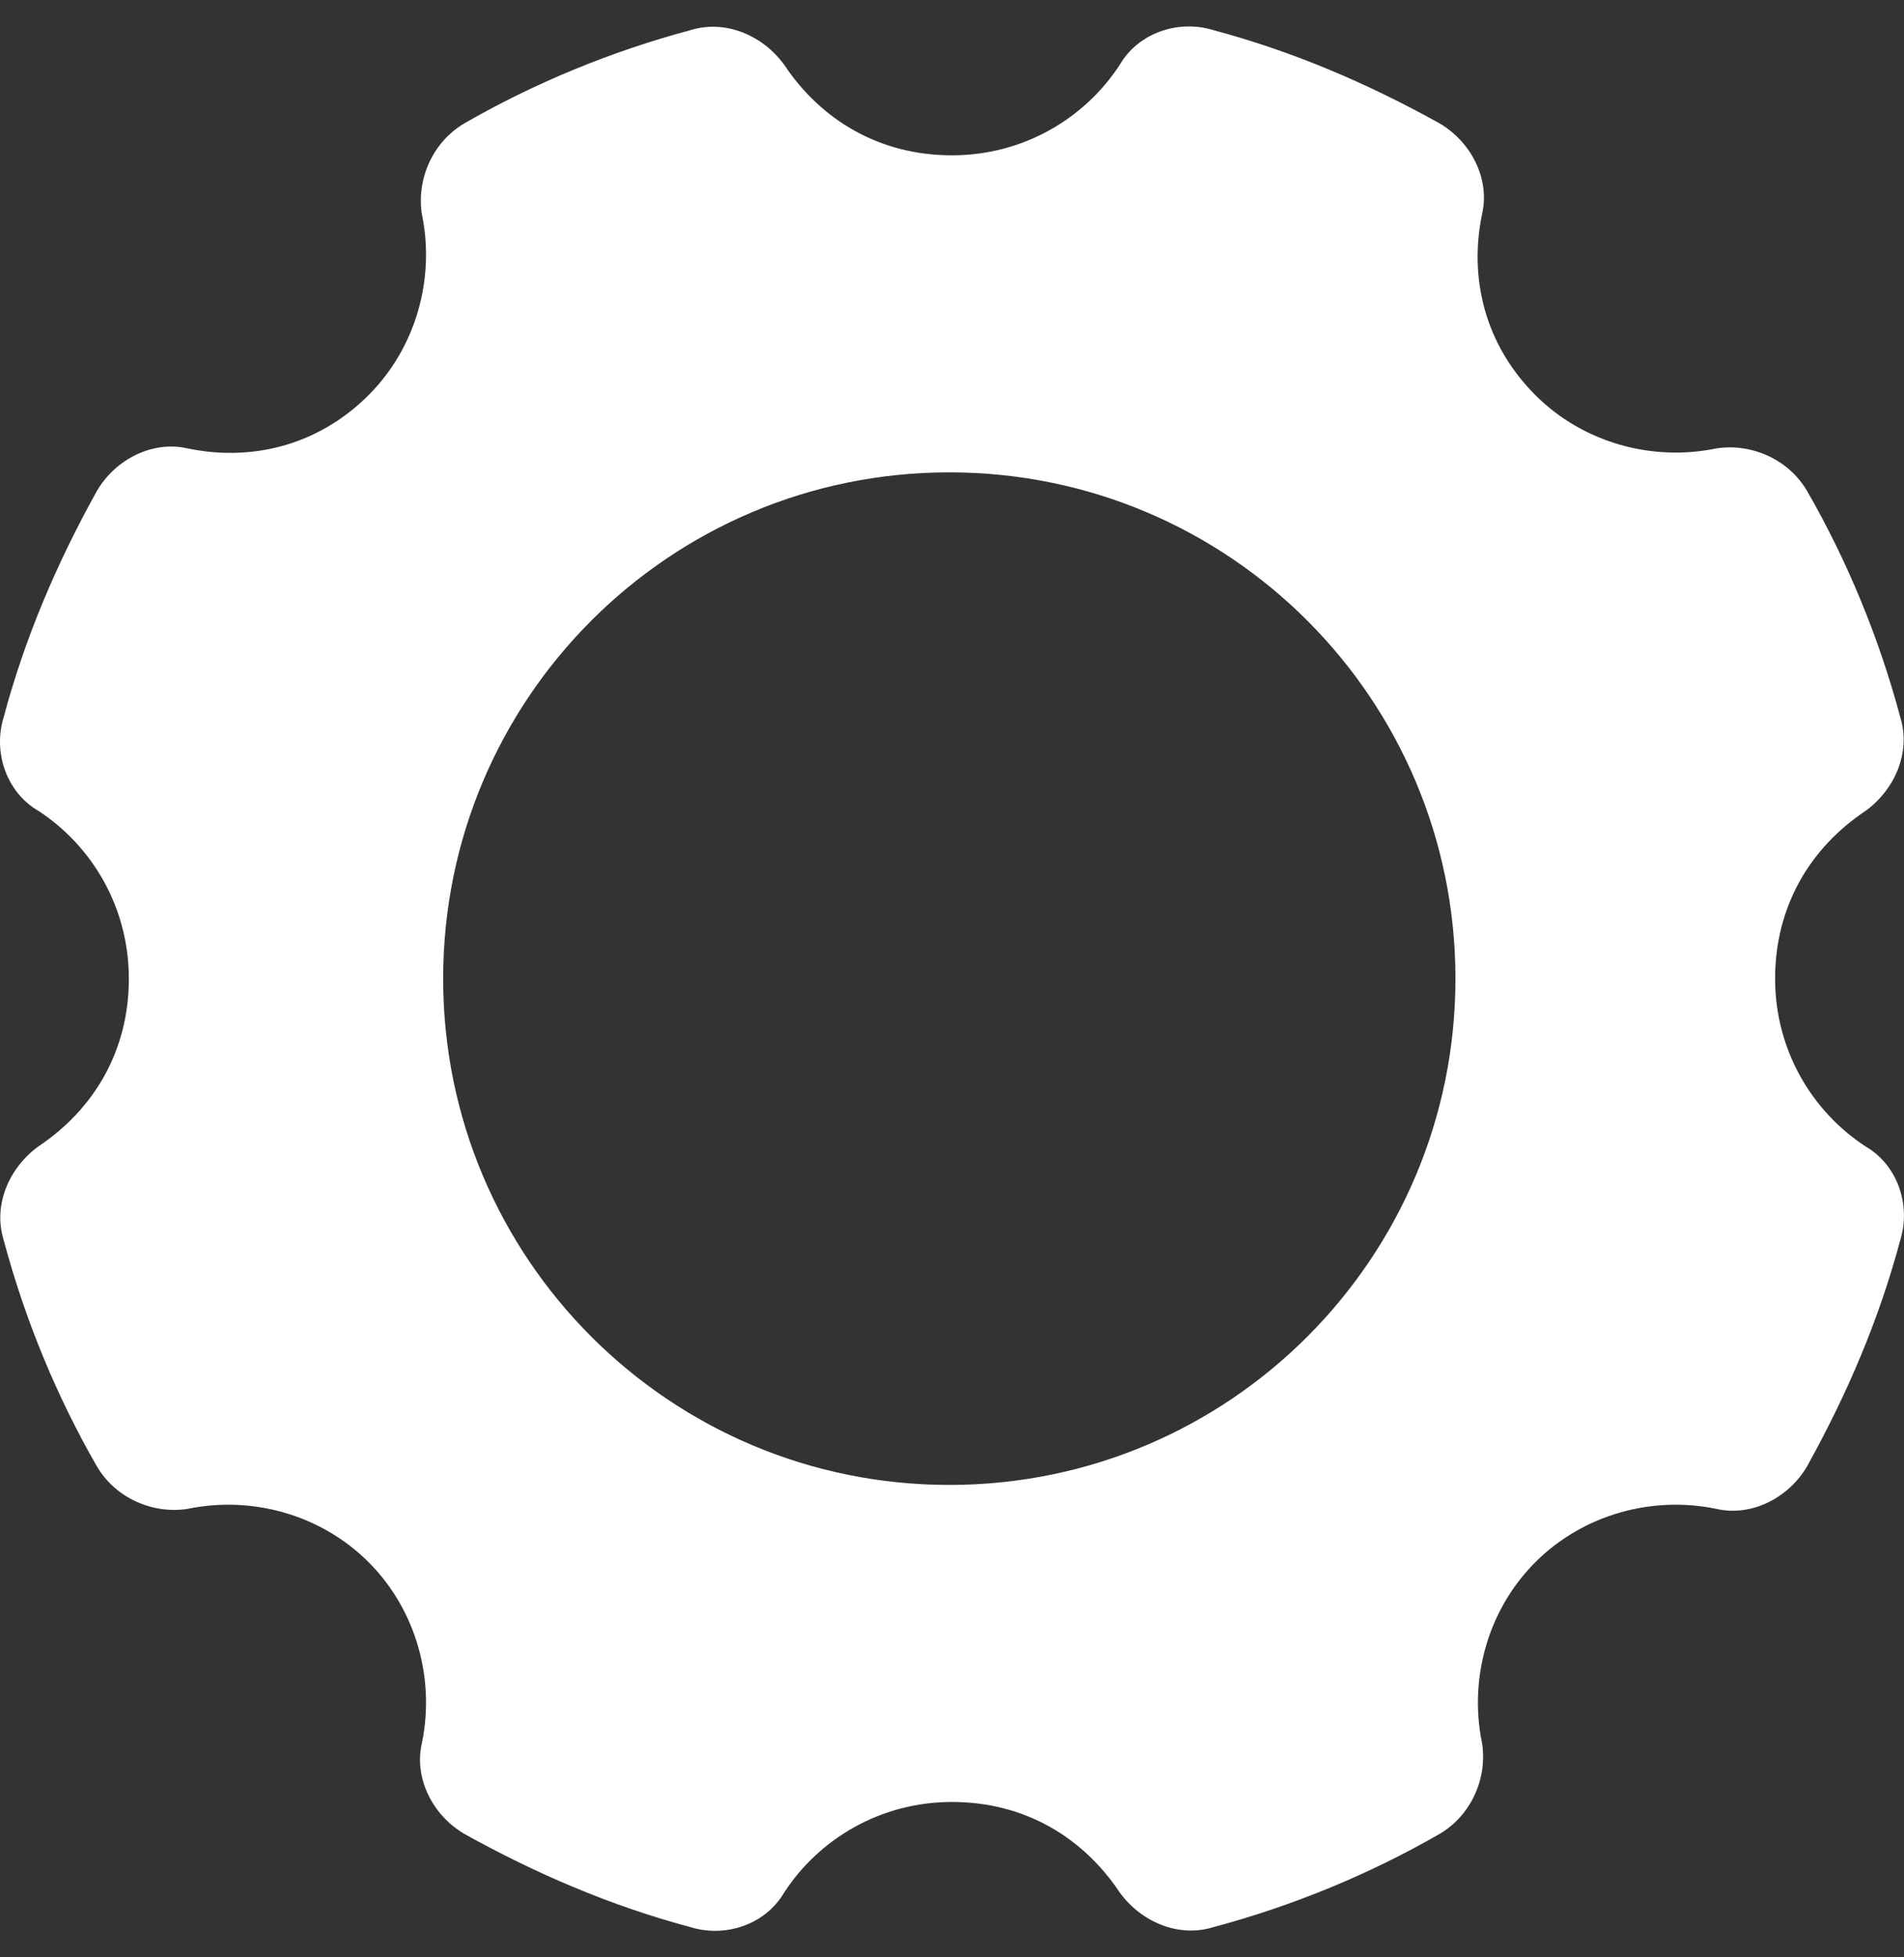 <svg width="36" height="37" viewBox="0 0 36 37" fill="none" xmlns="http://www.w3.org/2000/svg">
<rect x="0" y="0" width="36" height="37" fill="#333333" stroke="none"/>
<path d="M35.276 15.326C35.83 14.923 36.132 14.218 35.931 13.563C35.528 12.052 34.923 10.592 34.168 9.282C33.815 8.678 33.11 8.375 32.455 8.476C31.246 8.728 29.937 8.375 29.03 7.469C28.073 6.512 27.771 5.253 28.023 4.044C28.174 3.389 27.821 2.684 27.217 2.331C25.857 1.576 24.447 0.971 22.936 0.568C22.281 0.367 21.525 0.619 21.173 1.223C20.518 2.23 19.359 2.936 18 2.936C16.64 2.936 15.531 2.281 14.826 1.223C14.423 0.669 13.718 0.367 13.063 0.568C11.552 0.971 10.092 1.576 8.782 2.331C8.178 2.684 7.875 3.389 7.976 4.044C8.228 5.253 7.875 6.562 6.969 7.469C6.012 8.426 4.753 8.728 3.544 8.476C2.889 8.325 2.184 8.678 1.831 9.282C1.076 10.642 0.471 12.052 0.068 13.563C-0.133 14.218 0.119 14.974 0.723 15.326C1.73 15.981 2.436 17.14 2.436 18.5C2.436 19.859 1.781 20.968 0.723 21.673C0.169 22.076 -0.133 22.781 0.068 23.436C0.471 24.947 1.076 26.407 1.831 27.717C2.184 28.321 2.889 28.624 3.544 28.523C4.753 28.271 6.062 28.624 6.969 29.53C7.875 30.437 8.228 31.746 7.976 32.955C7.825 33.61 8.178 34.315 8.782 34.668C10.142 35.423 11.552 36.028 13.063 36.431C13.718 36.632 14.474 36.38 14.826 35.776C15.481 34.769 16.64 34.063 18 34.063C19.359 34.063 20.468 34.718 21.173 35.776C21.576 36.33 22.281 36.632 22.936 36.431C24.447 36.028 25.907 35.423 27.217 34.668C27.821 34.315 28.124 33.61 28.023 32.955C27.771 31.746 28.124 30.437 29.03 29.53C29.937 28.624 31.246 28.271 32.455 28.523C33.11 28.674 33.815 28.321 34.168 27.717C34.923 26.357 35.528 24.947 35.931 23.436C36.132 22.781 35.88 22.025 35.276 21.673C34.269 21.018 33.563 19.859 33.563 18.5C33.563 17.14 34.218 16.031 35.276 15.326ZM17.949 28.07C12.66 28.07 8.379 23.788 8.379 18.5C8.379 13.211 12.66 8.929 17.949 8.929C23.238 8.929 27.519 13.211 27.519 18.5C27.519 23.788 23.238 28.07 17.949 28.07Z" fill="white"/>
</svg>
